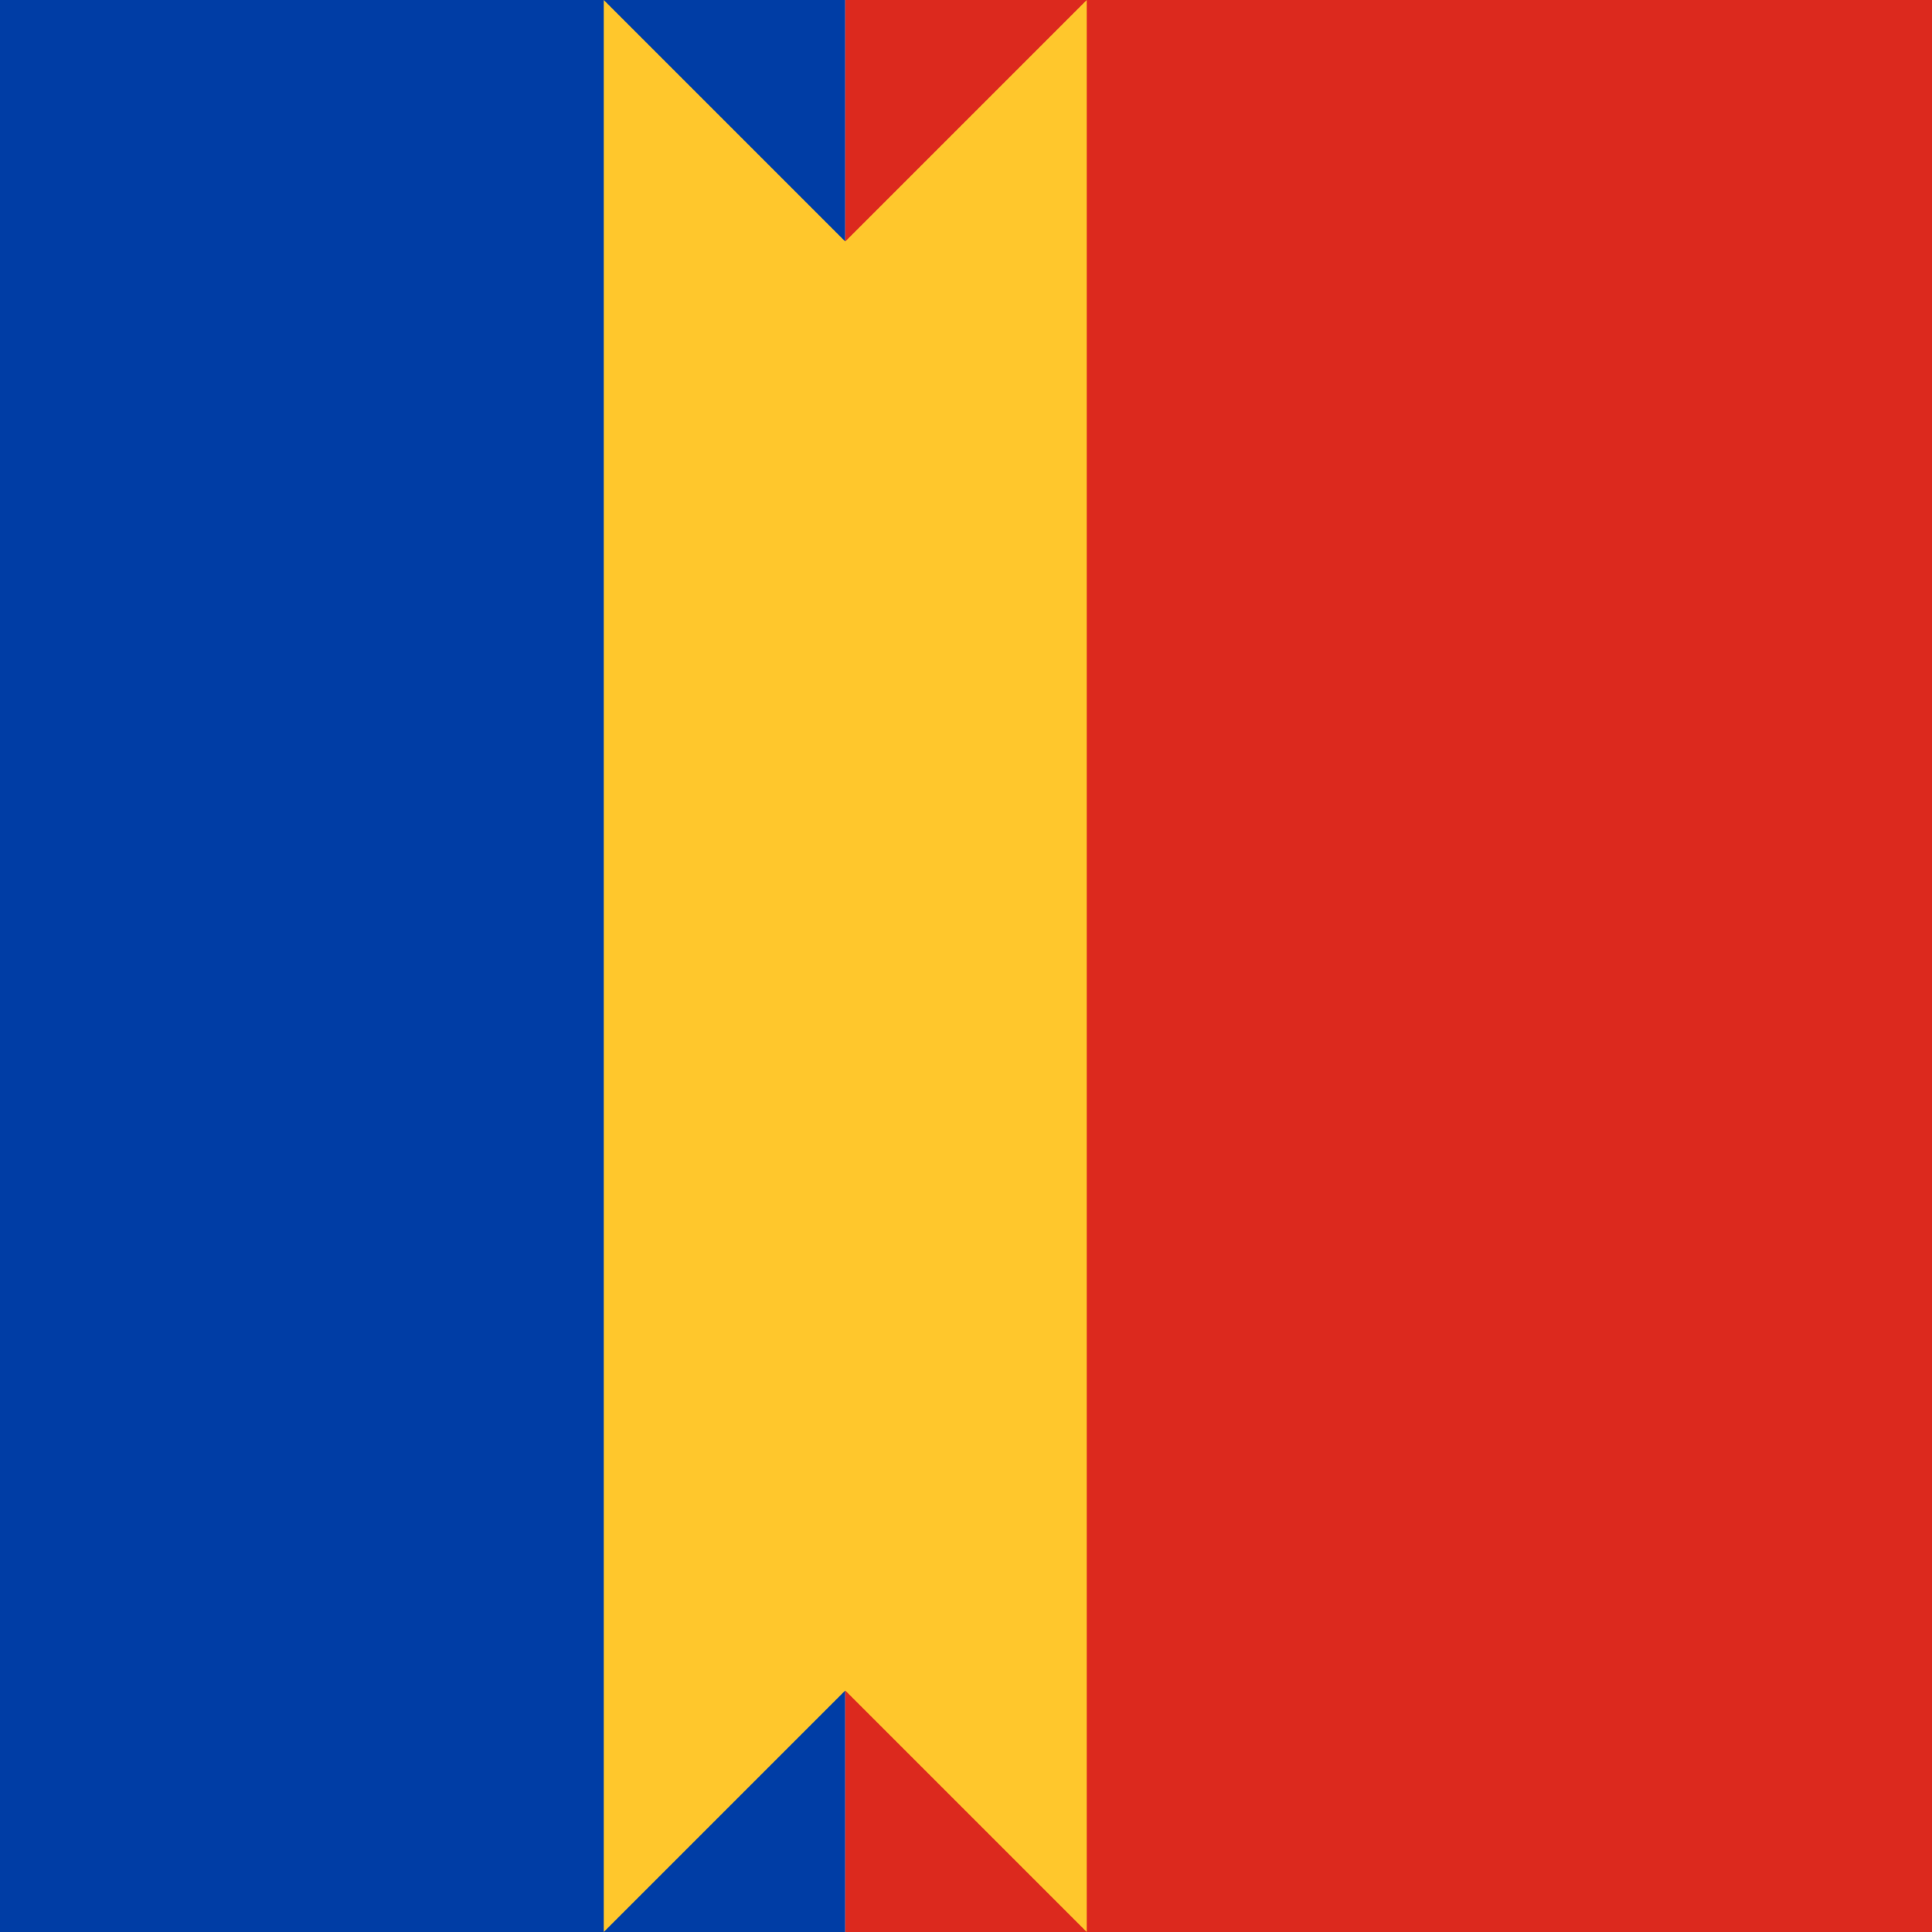 <svg width="32" height="32" viewBox="0 0 32 32" xmlns="http://www.w3.org/2000/svg">
  <!-- Синий фон слева -->
  <rect x="0" y="0" width="14" height="32" fill="#003DA5"/>
  
  <!-- Красный фон справа -->
  <rect x="14" y="0" width="18" height="32" fill="#DC291E"/>
  
  <!-- Золотой зигзаг -->
  <path d="M10,0 L14,4 L18,0 L18,32 L14,28 L10,32 Z" fill="#FFC72C"/>
</svg>